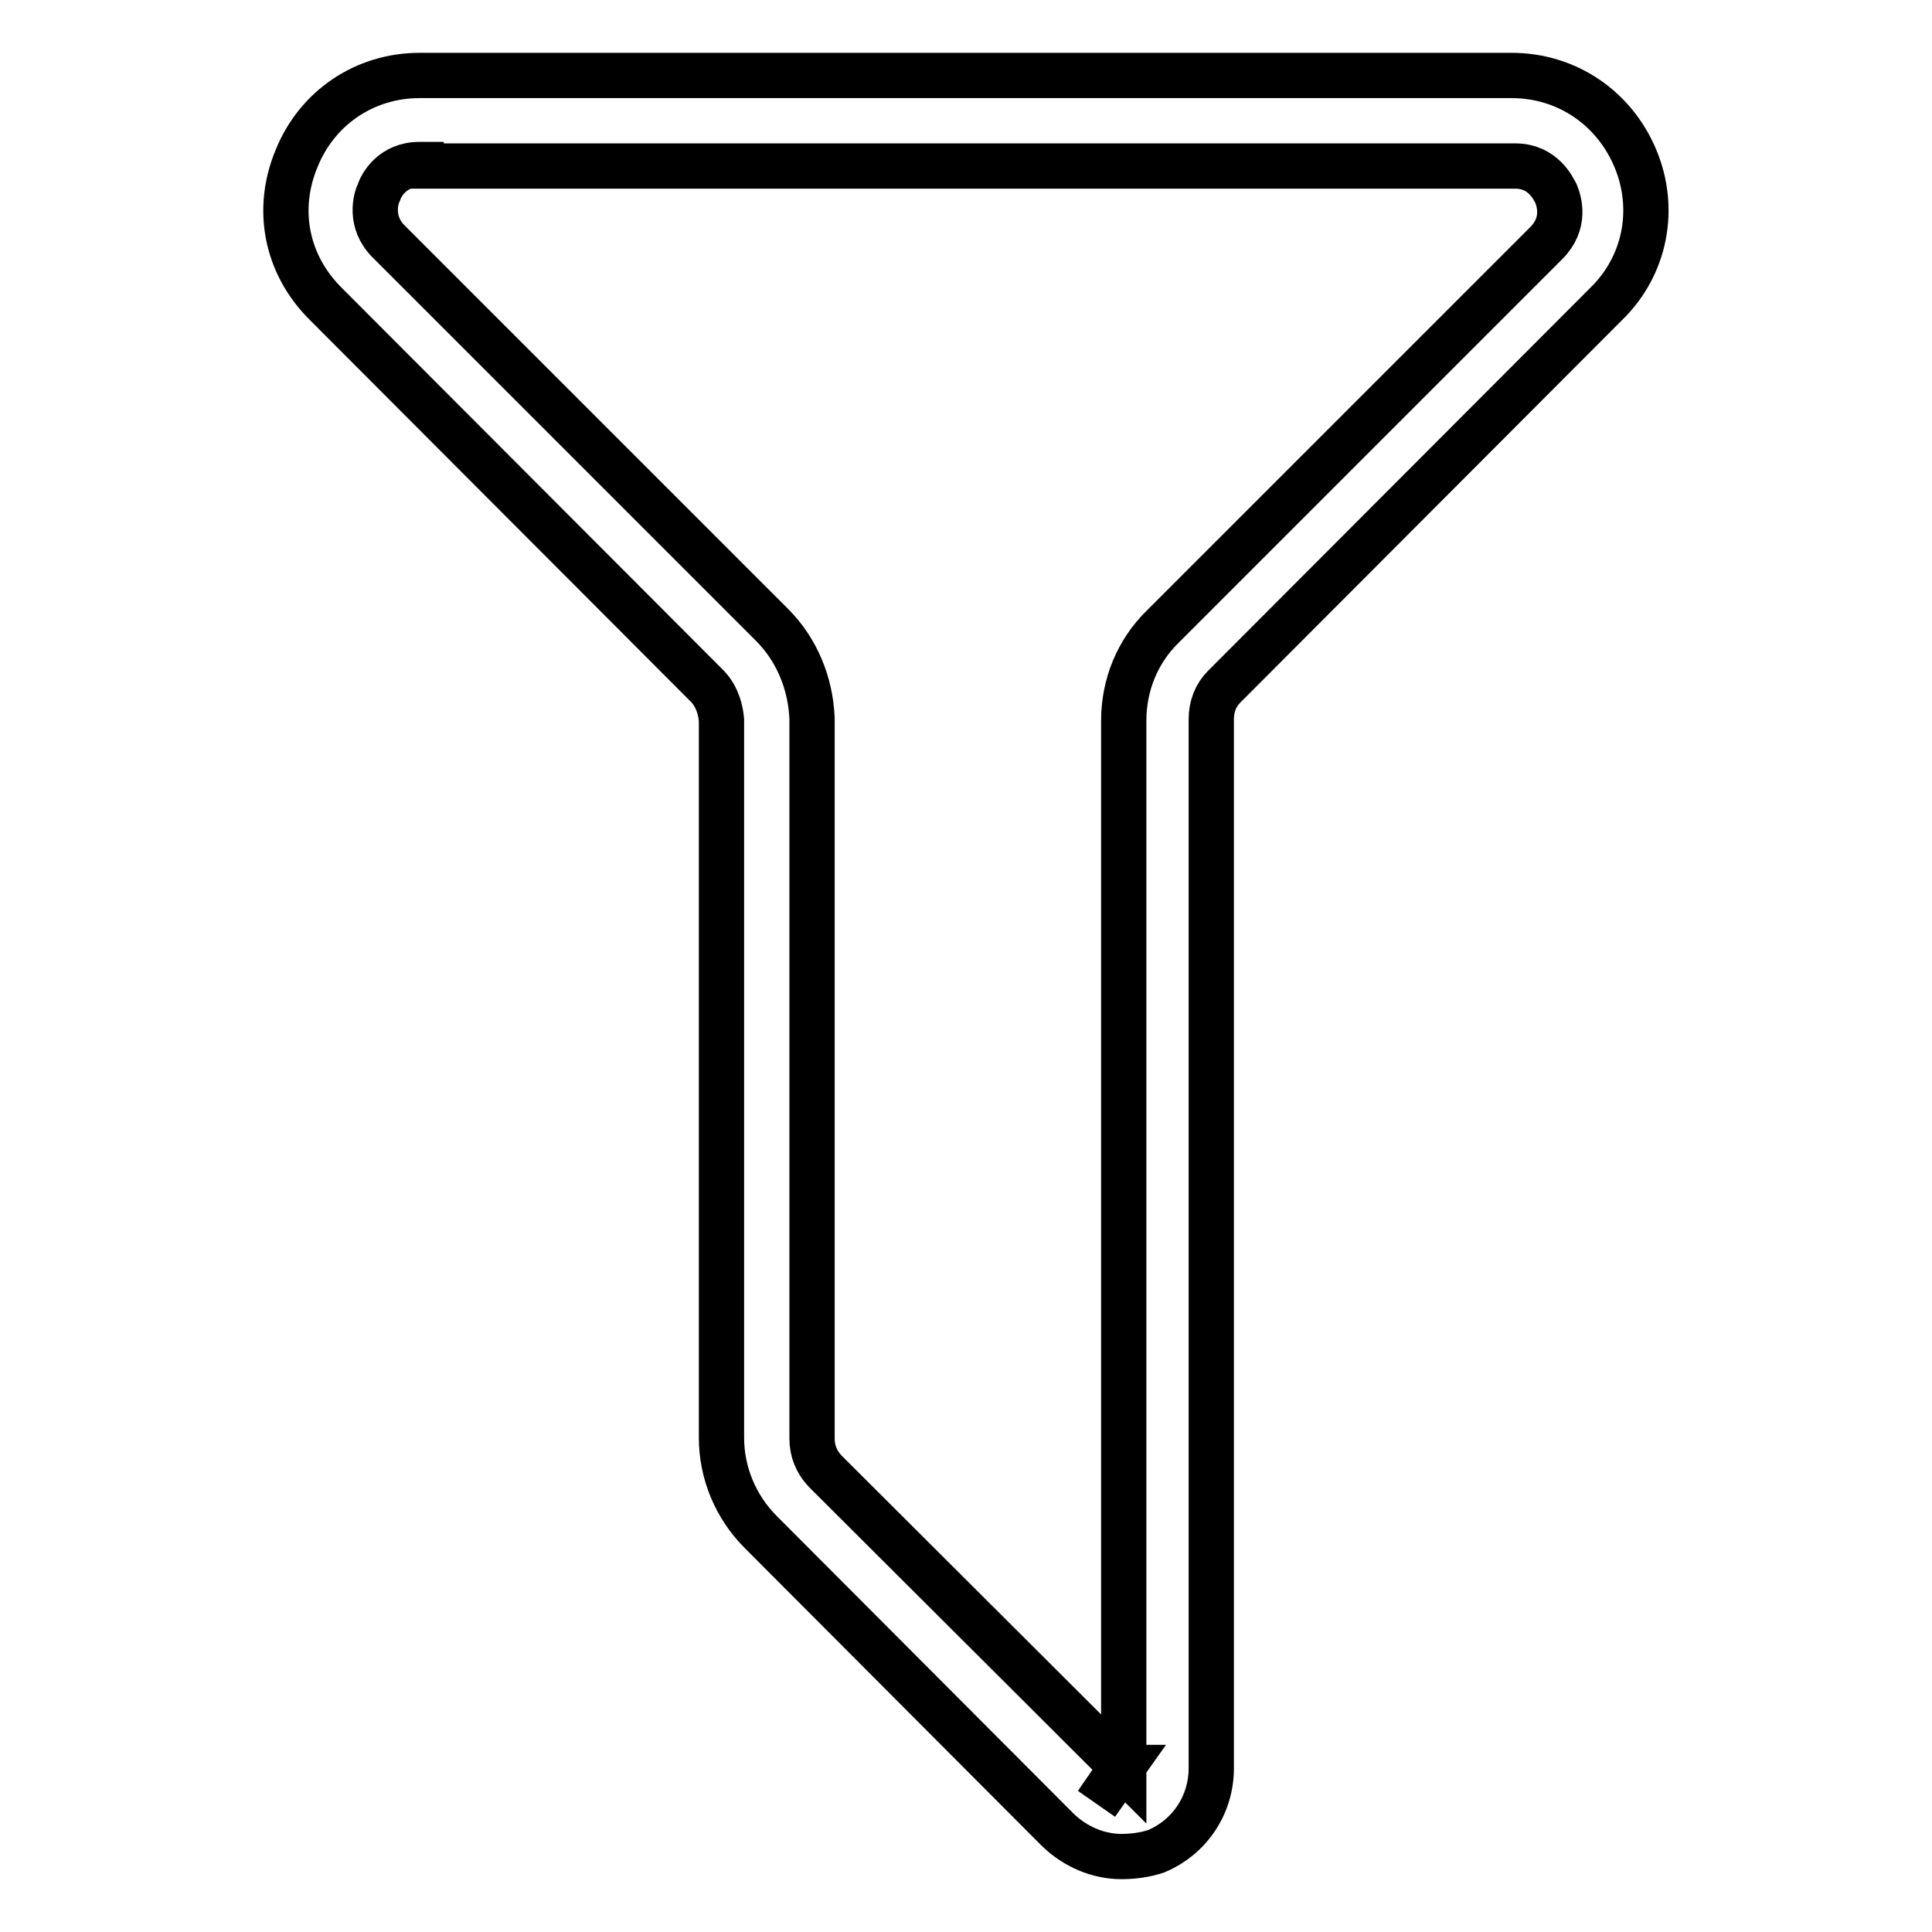 <?xml version="1.0" encoding="utf-8"?>
<!-- Svg Vector Icons : http://www.onlinewebfonts.com/icon -->
<!DOCTYPE svg PUBLIC "-//W3C//DTD SVG 1.1//EN" "http://www.w3.org/Graphics/SVG/1.1/DTD/svg11.dtd">
<svg version="1.1" xmlns="http://www.w3.org/2000/svg" xmlns:xlink="http://www.w3.org/1999/xlink" x="0px" y="0px" viewBox="0 0 256 256" enable-background="new 0 0 256 256" xml:space="preserve">
<g> <path stroke-width="6" fill-opacity="0" stroke="#000000"  d="M148.6,246c-3.1,0-6.1-1.3-8.4-3.5L100.8,203c-3.3-3.3-5.2-7.8-5.2-12.5V95.4c-0.1-1.2-0.5-3-1.8-4.4 L43.1,40.2C37.9,35,36.5,27.7,39.3,21c2.7-6.7,9-11,16.3-11h144.7c7.3,0,13.6,4.3,16.4,11c2.8,6.7,1.3,14.2-3.8,19.2L162.2,91 c-1.1,1.1-1.7,2.6-1.7,4.3v139c0,4.8-2.8,9.1-7.3,11C151.7,245.8,150.1,246,148.6,246L148.6,246z M148.6,234.2l-3.3,4.8l3.4-4.8 H148.6z M55.6,21.8c-3.7,0-5.1,2.8-5.4,3.7c-0.4,0.8-1.3,3.9,1.3,6.5l50.8,50.8c3.2,3.2,5.1,7.6,5.3,12.4v95.4 c0,1.7,0.6,3.1,1.7,4.3l39.6,39.5V95.5c0-4.7,1.8-9.2,5.2-12.5l50.8-50.8c2.6-2.6,1.7-5.5,1.3-6.5c-0.4-0.8-1.8-3.7-5.4-3.7h-145 V21.8z"/></g>
</svg>